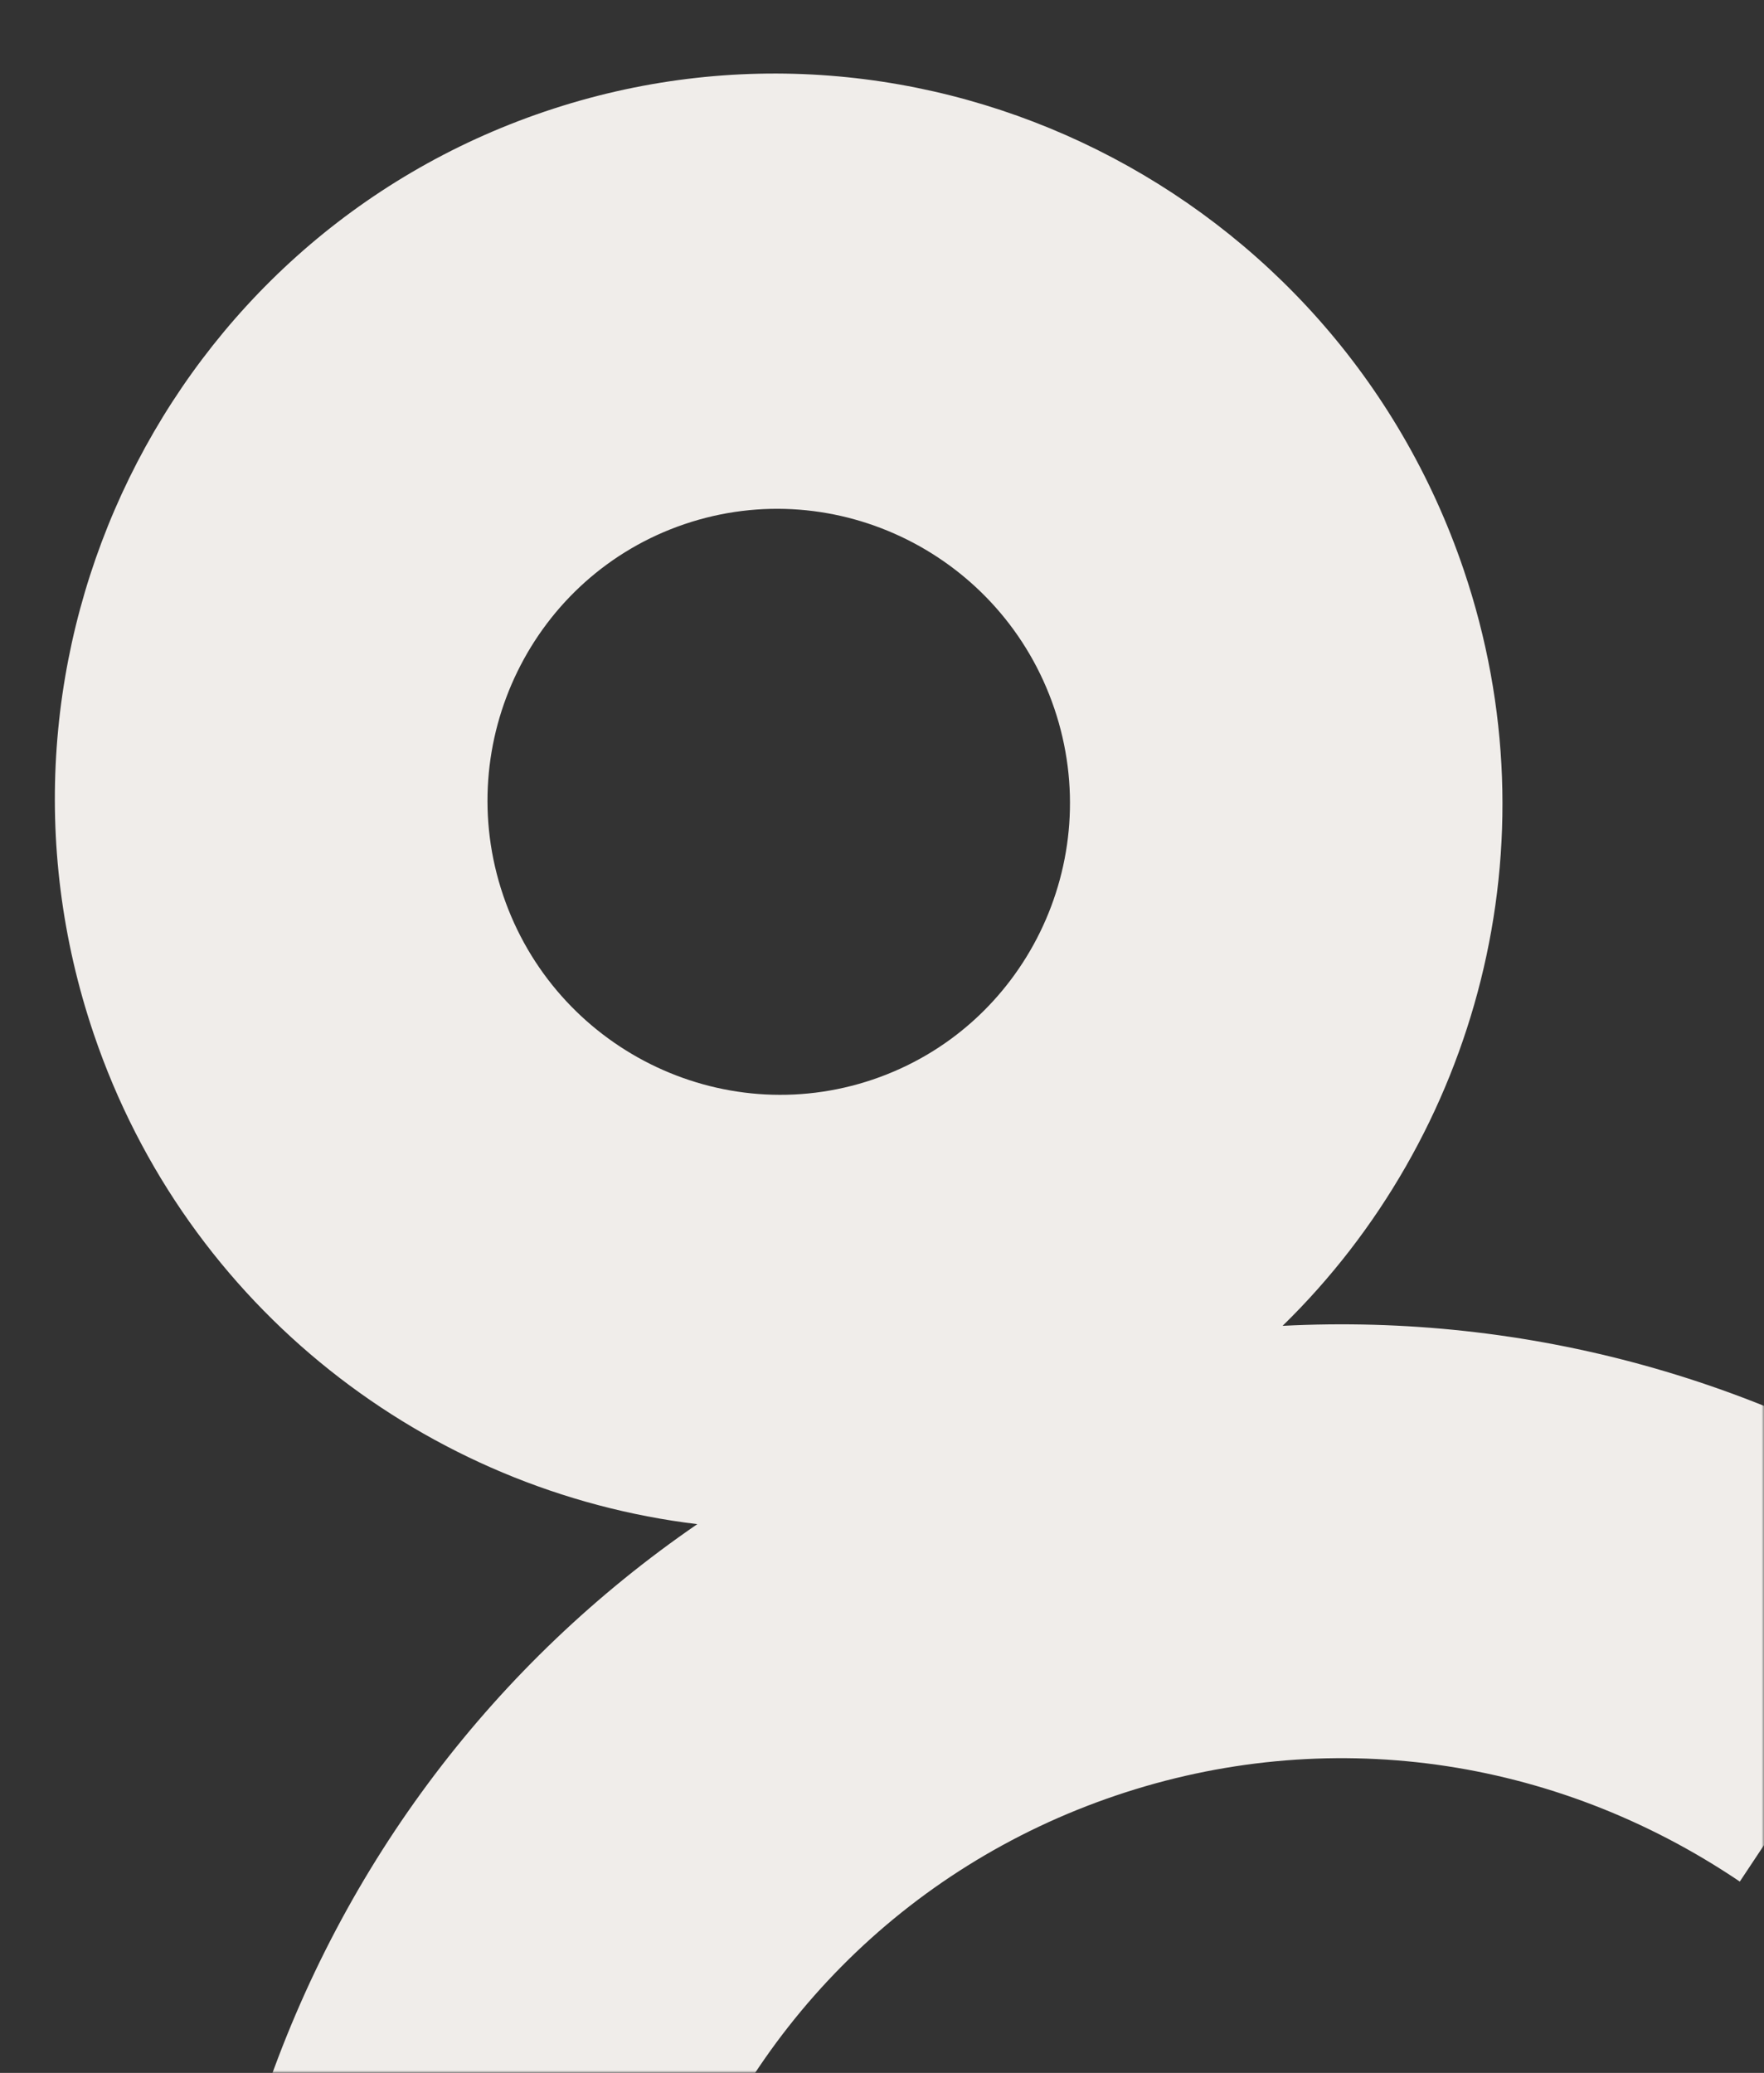 <svg width="354" height="416" viewBox="0 0 354 416" fill="none" xmlns="http://www.w3.org/2000/svg">
<rect x="0" y="0" width="354" height="416" fill="#333333" stroke="none"/>
<mask id="mask0_2710_5935" style="mask-type:alpha" maskUnits="userSpaceOnUse" x="0" y="0" width="354" height="416">
<path d="M0 0H354V416H0V0Z" fill="#ECE7E2"/>
</mask>
<g mask="url(#mask0_2710_5935)">
<path d="M257.39 266.077C296.304 228.086 312.439 169.535 293.736 114.351C267.859 37.965 185.122 -3.291 109.329 22.389C33.536 48.069 -7.073 131.117 18.814 207.5C37.52 262.694 85.927 299.366 139.934 305.873C99.594 333.575 68.794 373.627 52.616 421.914L134.892 450.196C149.229 407.402 181.666 374.657 223.871 360.358C266.076 346.058 311.73 352.344 349.144 377.604L397.274 305.137C355.083 276.639 306.267 263.562 257.39 266.077ZM137.388 105.181C167.885 94.849 201.162 111.442 211.582 142.186C222.002 172.931 205.662 206.312 175.165 216.645C144.668 226.978 111.381 210.388 100.968 179.664C90.555 148.941 106.891 115.514 137.388 105.181Z" fill="#F0EDEA"/>
</g>
</svg>
